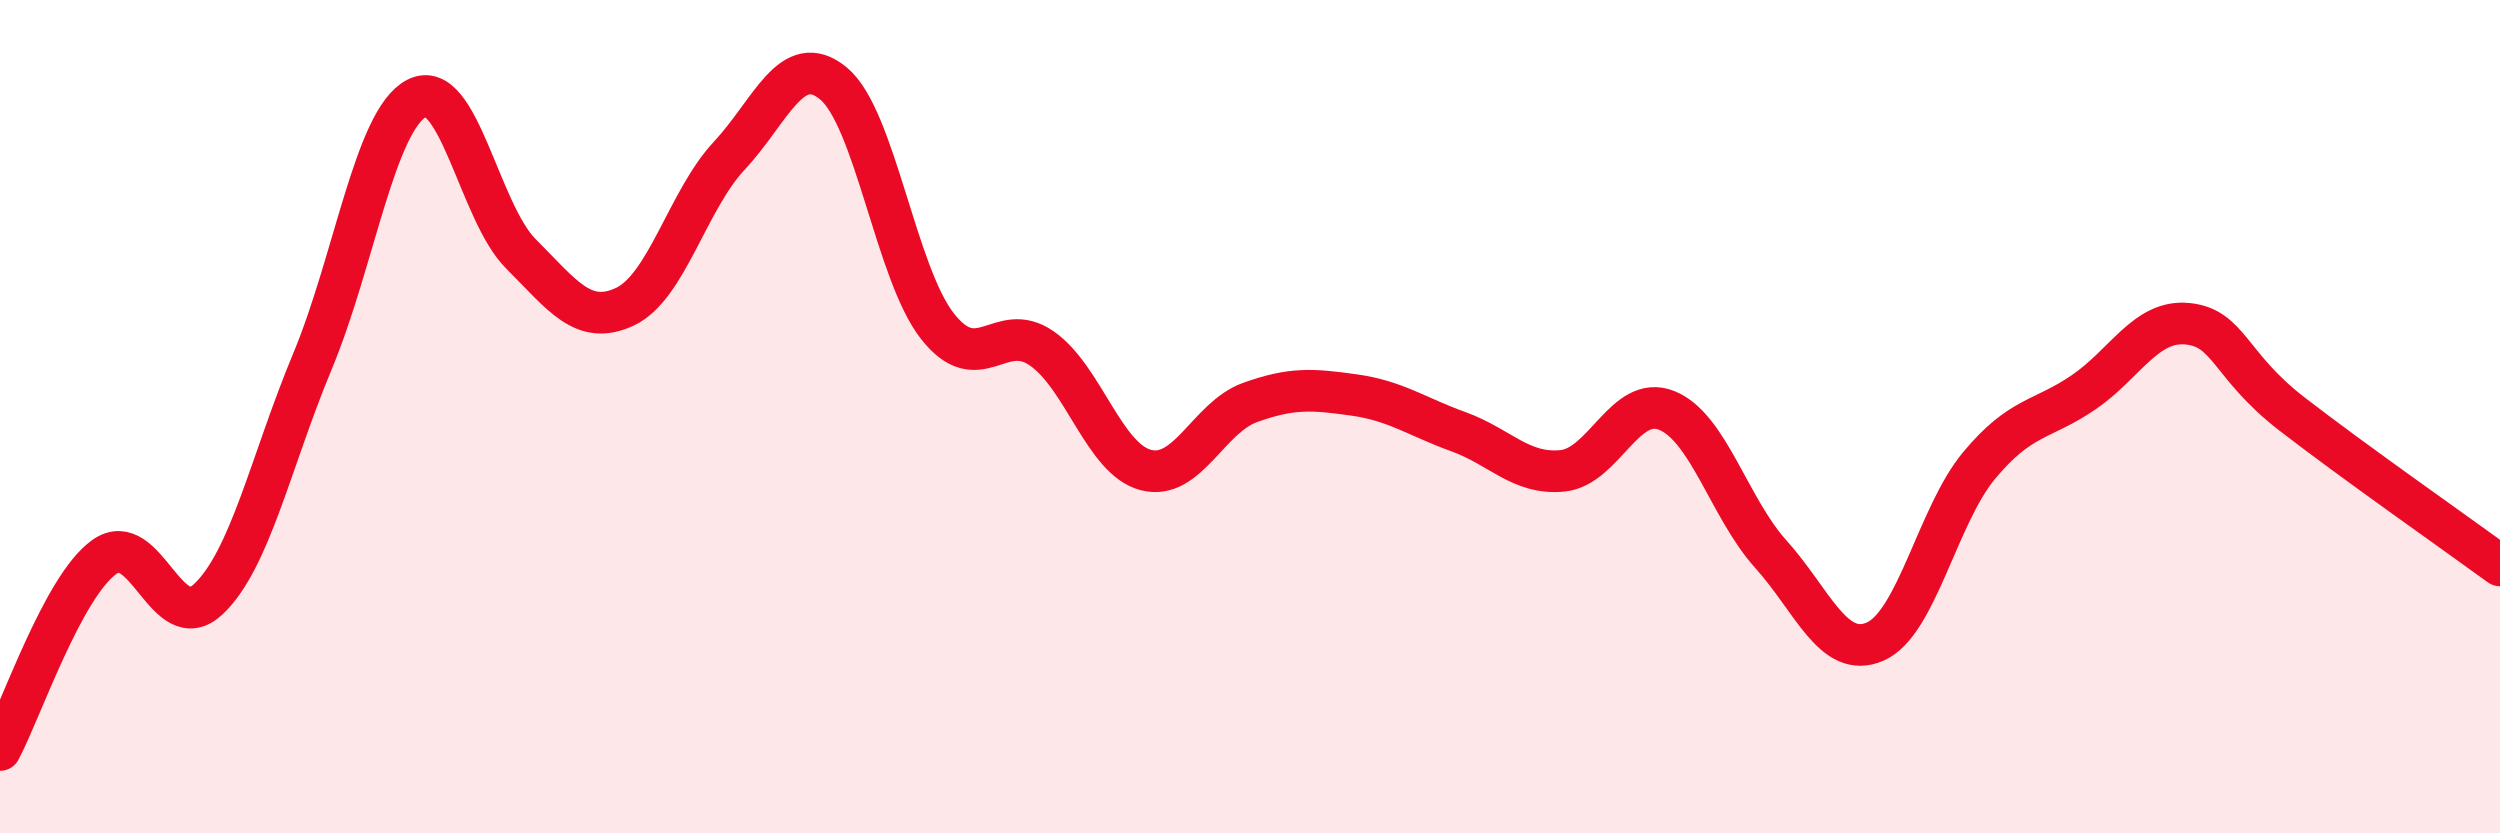 
    <svg width="60" height="20" viewBox="0 0 60 20" xmlns="http://www.w3.org/2000/svg">
      <path
        d="M 0,18 C 0.5,17.07 1.5,14.09 2.5,13.37 C 3.5,12.65 4,15.32 5,14.38 C 6,13.44 6.5,11.07 7.5,8.67 C 8.5,6.27 9,2.88 10,2.36 C 11,1.84 11.5,5.09 12.5,6.09 C 13.5,7.09 14,7.83 15,7.36 C 16,6.89 16.5,4.81 17.5,3.74 C 18.5,2.67 19,1.18 20,2 C 21,2.82 21.5,6.56 22.5,7.83 C 23.5,9.1 24,7.67 25,8.36 C 26,9.05 26.5,11.02 27.5,11.28 C 28.5,11.54 29,10.02 30,9.66 C 31,9.3 31.5,9.34 32.5,9.48 C 33.5,9.62 34,10 35,10.36 C 36,10.72 36.5,11.4 37.5,11.3 C 38.5,11.2 39,9.45 40,9.85 C 41,10.25 41.5,12.19 42.5,13.3 C 43.5,14.41 44,15.83 45,15.4 C 46,14.97 46.5,12.37 47.5,11.17 C 48.5,9.97 49,10.1 50,9.42 C 51,8.74 51.5,7.67 52.5,7.77 C 53.5,7.87 53.5,8.77 55,9.93 C 56.5,11.09 59,12.84 60,13.57L60 20L0 20Z"
        fill="#EB0A25"
        opacity="0.1"
        stroke-linecap="round"
        stroke-linejoin="round"
      />
      <path
        d="M 0,18 C 0.5,17.07 1.5,14.09 2.5,13.37 C 3.5,12.65 4,15.32 5,14.38 C 6,13.44 6.5,11.07 7.5,8.67 C 8.5,6.27 9,2.88 10,2.36 C 11,1.84 11.5,5.09 12.5,6.09 C 13.5,7.09 14,7.83 15,7.36 C 16,6.89 16.5,4.81 17.5,3.74 C 18.5,2.67 19,1.18 20,2 C 21,2.82 21.5,6.56 22.5,7.83 C 23.5,9.1 24,7.67 25,8.36 C 26,9.05 26.5,11.02 27.5,11.28 C 28.5,11.54 29,10.02 30,9.66 C 31,9.3 31.5,9.34 32.5,9.48 C 33.5,9.62 34,10 35,10.36 C 36,10.72 36.5,11.4 37.5,11.3 C 38.5,11.2 39,9.45 40,9.85 C 41,10.25 41.5,12.19 42.5,13.3 C 43.5,14.41 44,15.83 45,15.4 C 46,14.97 46.5,12.37 47.5,11.17 C 48.5,9.97 49,10.1 50,9.42 C 51,8.74 51.5,7.67 52.5,7.77 C 53.5,7.87 53.5,8.77 55,9.93 C 56.5,11.09 59,12.84 60,13.57"
        stroke="#EB0A25"
        stroke-width="1"
        fill="none"
        stroke-linecap="round"
        stroke-linejoin="round"
      />
    </svg>
  